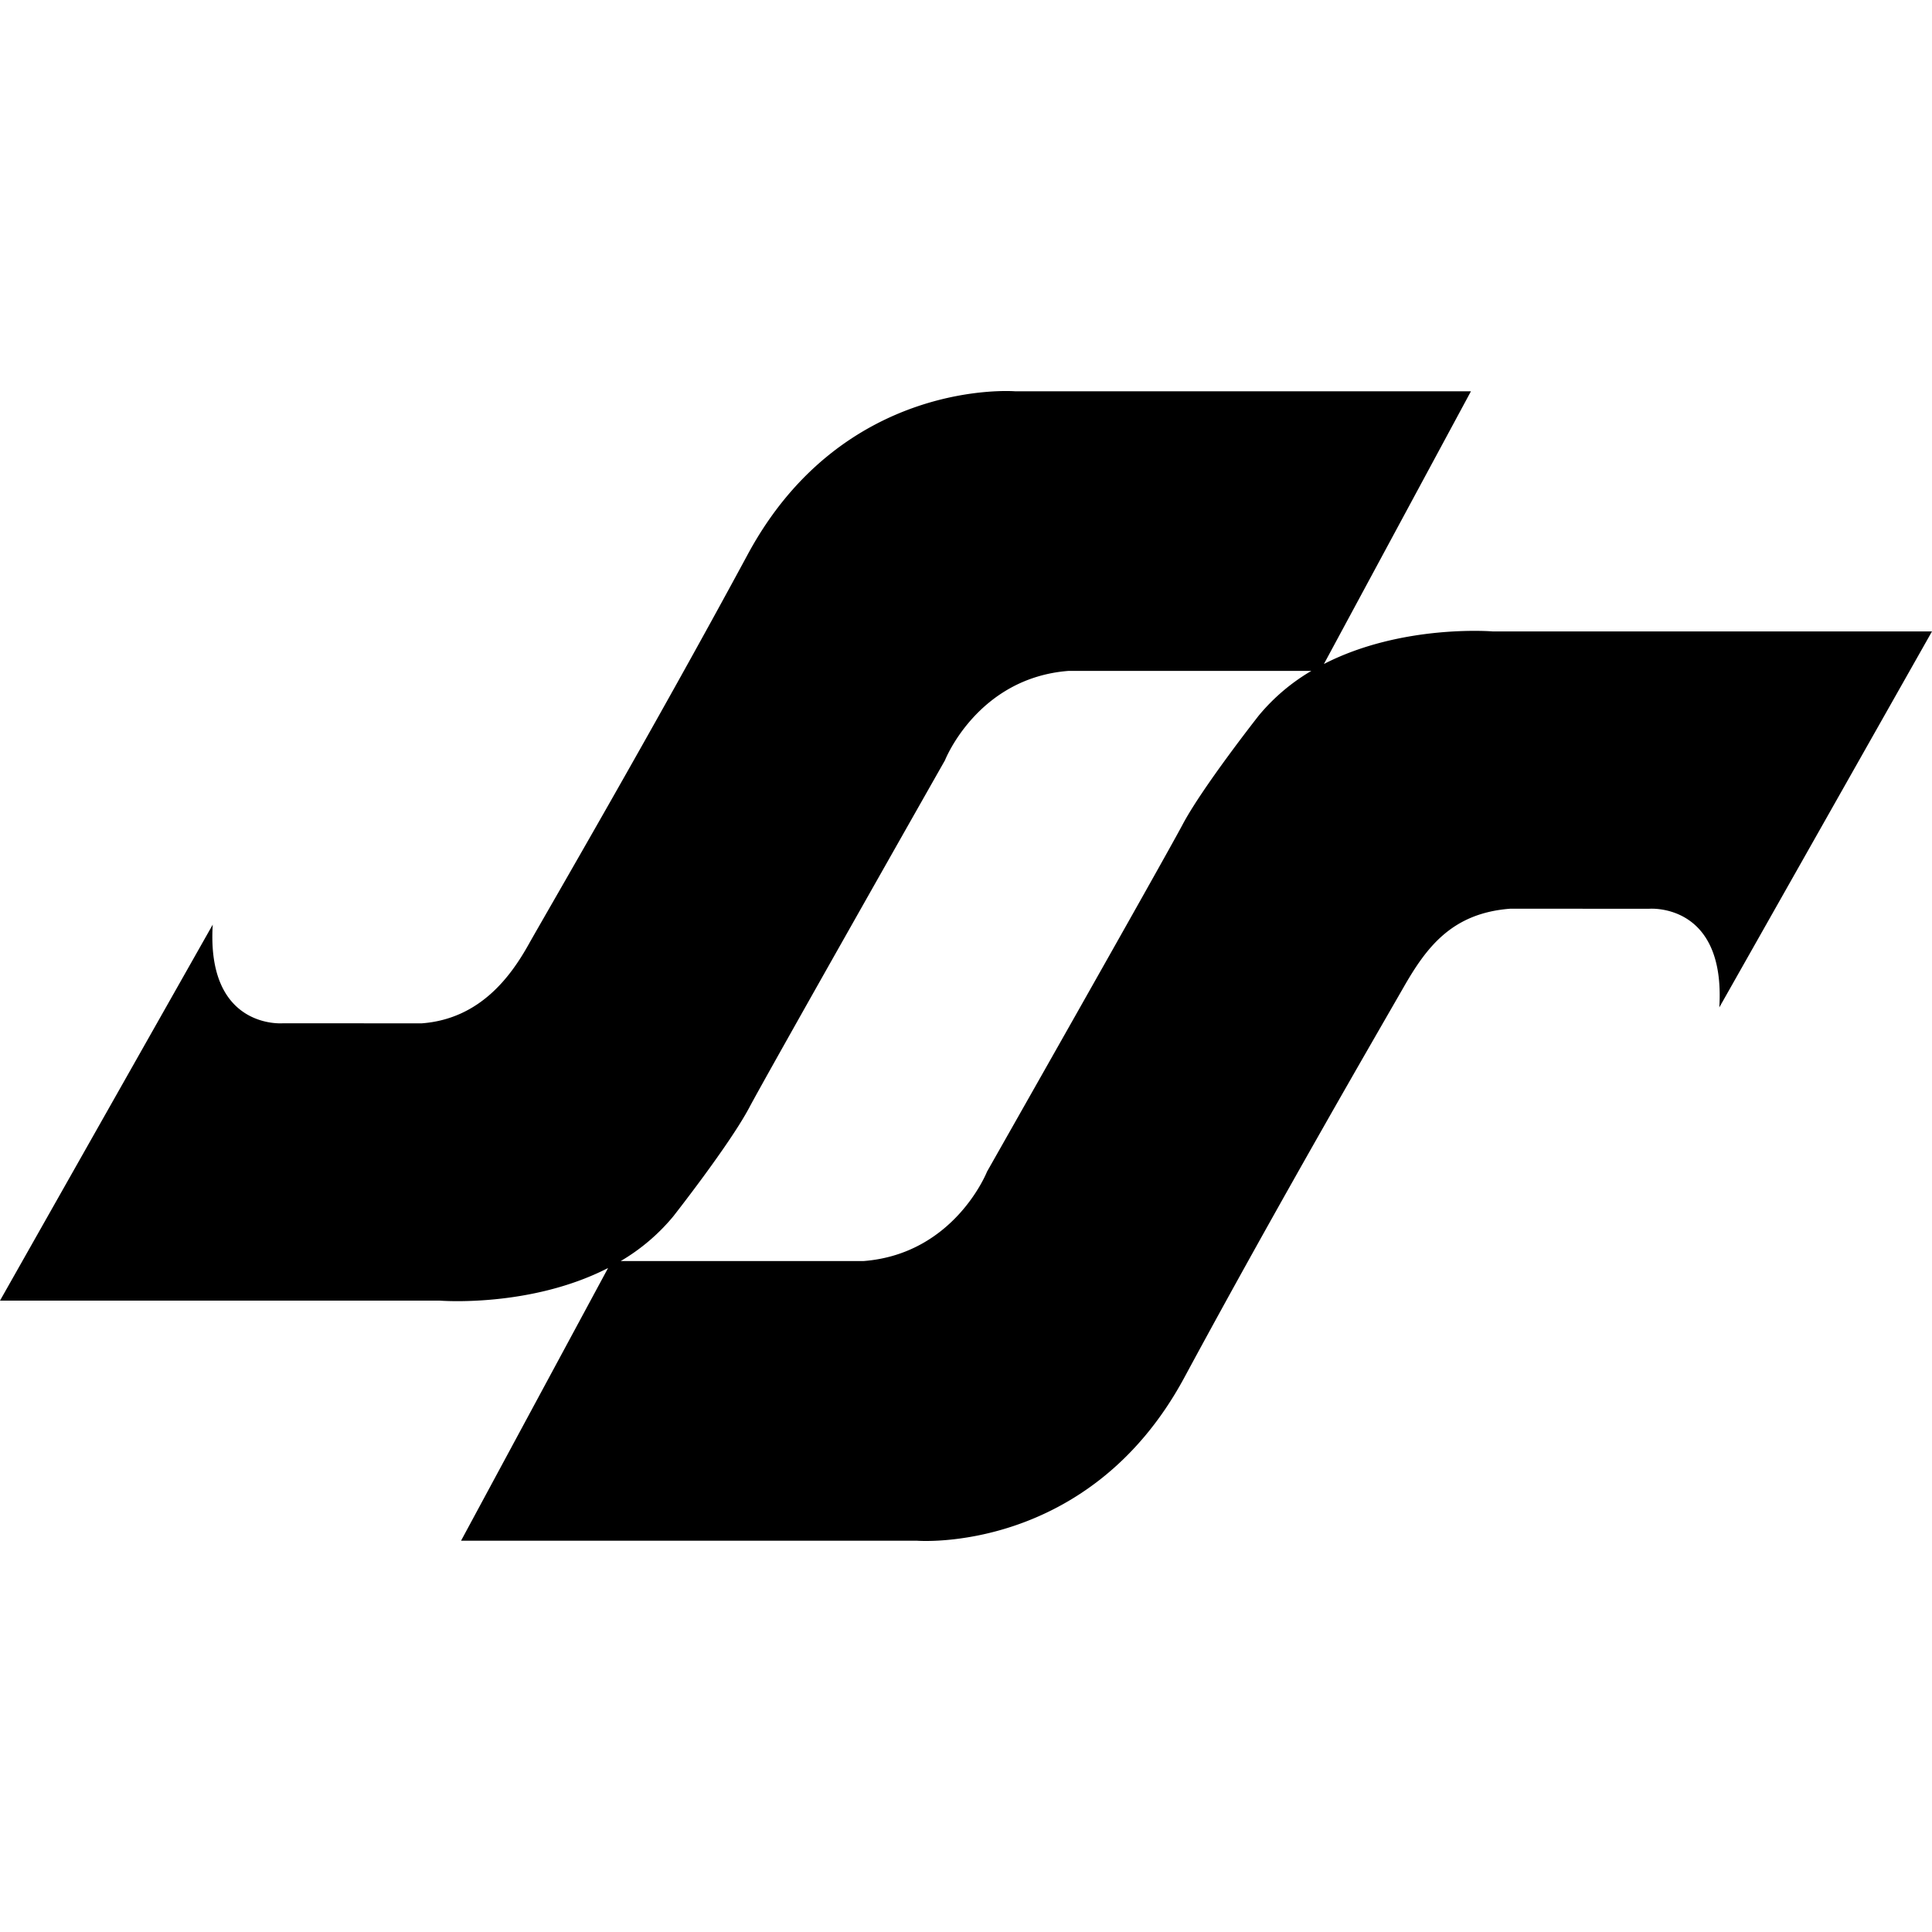 <svg xmlns="http://www.w3.org/2000/svg" width="94.242" height="94.242" viewBox="0 0 94.242 94.242" xml:space="preserve">
  <path d="M94.242 30.8H72.805s-4.416-.366-8.225 1.589l7.172-13.302H49.518s-8.38-.684-13.042 7.954-9.835 17.501-10.69 19.028c-.855 1.525-2.352 3.635-5.216 3.849l-6.77-.003s-3.737.318-3.423-4.813L0 63.443h21.438s4.415.364 8.224-1.59L22.49 75.155h22.236s8.381.685 13.042-7.953 9.576-17.082 10.69-19.029 2.353-3.633 5.218-3.847l6.768.003s3.736-.319 3.423 4.812zm-32.84 4.104s-2.737 3.478-3.707 5.302c-.969 1.825-9.549 16.947-9.549 16.947s-1.583 4.019-6.029 4.361h-11.84a9.7 9.7 0 0 0 2.563-2.178s2.736-3.479 3.706-5.303c.968-1.824 9.549-16.946 9.549-16.946s1.582-4.02 6.03-4.361h11.842a9.7 9.7 0 0 0-2.565 2.178"/>
</svg>
